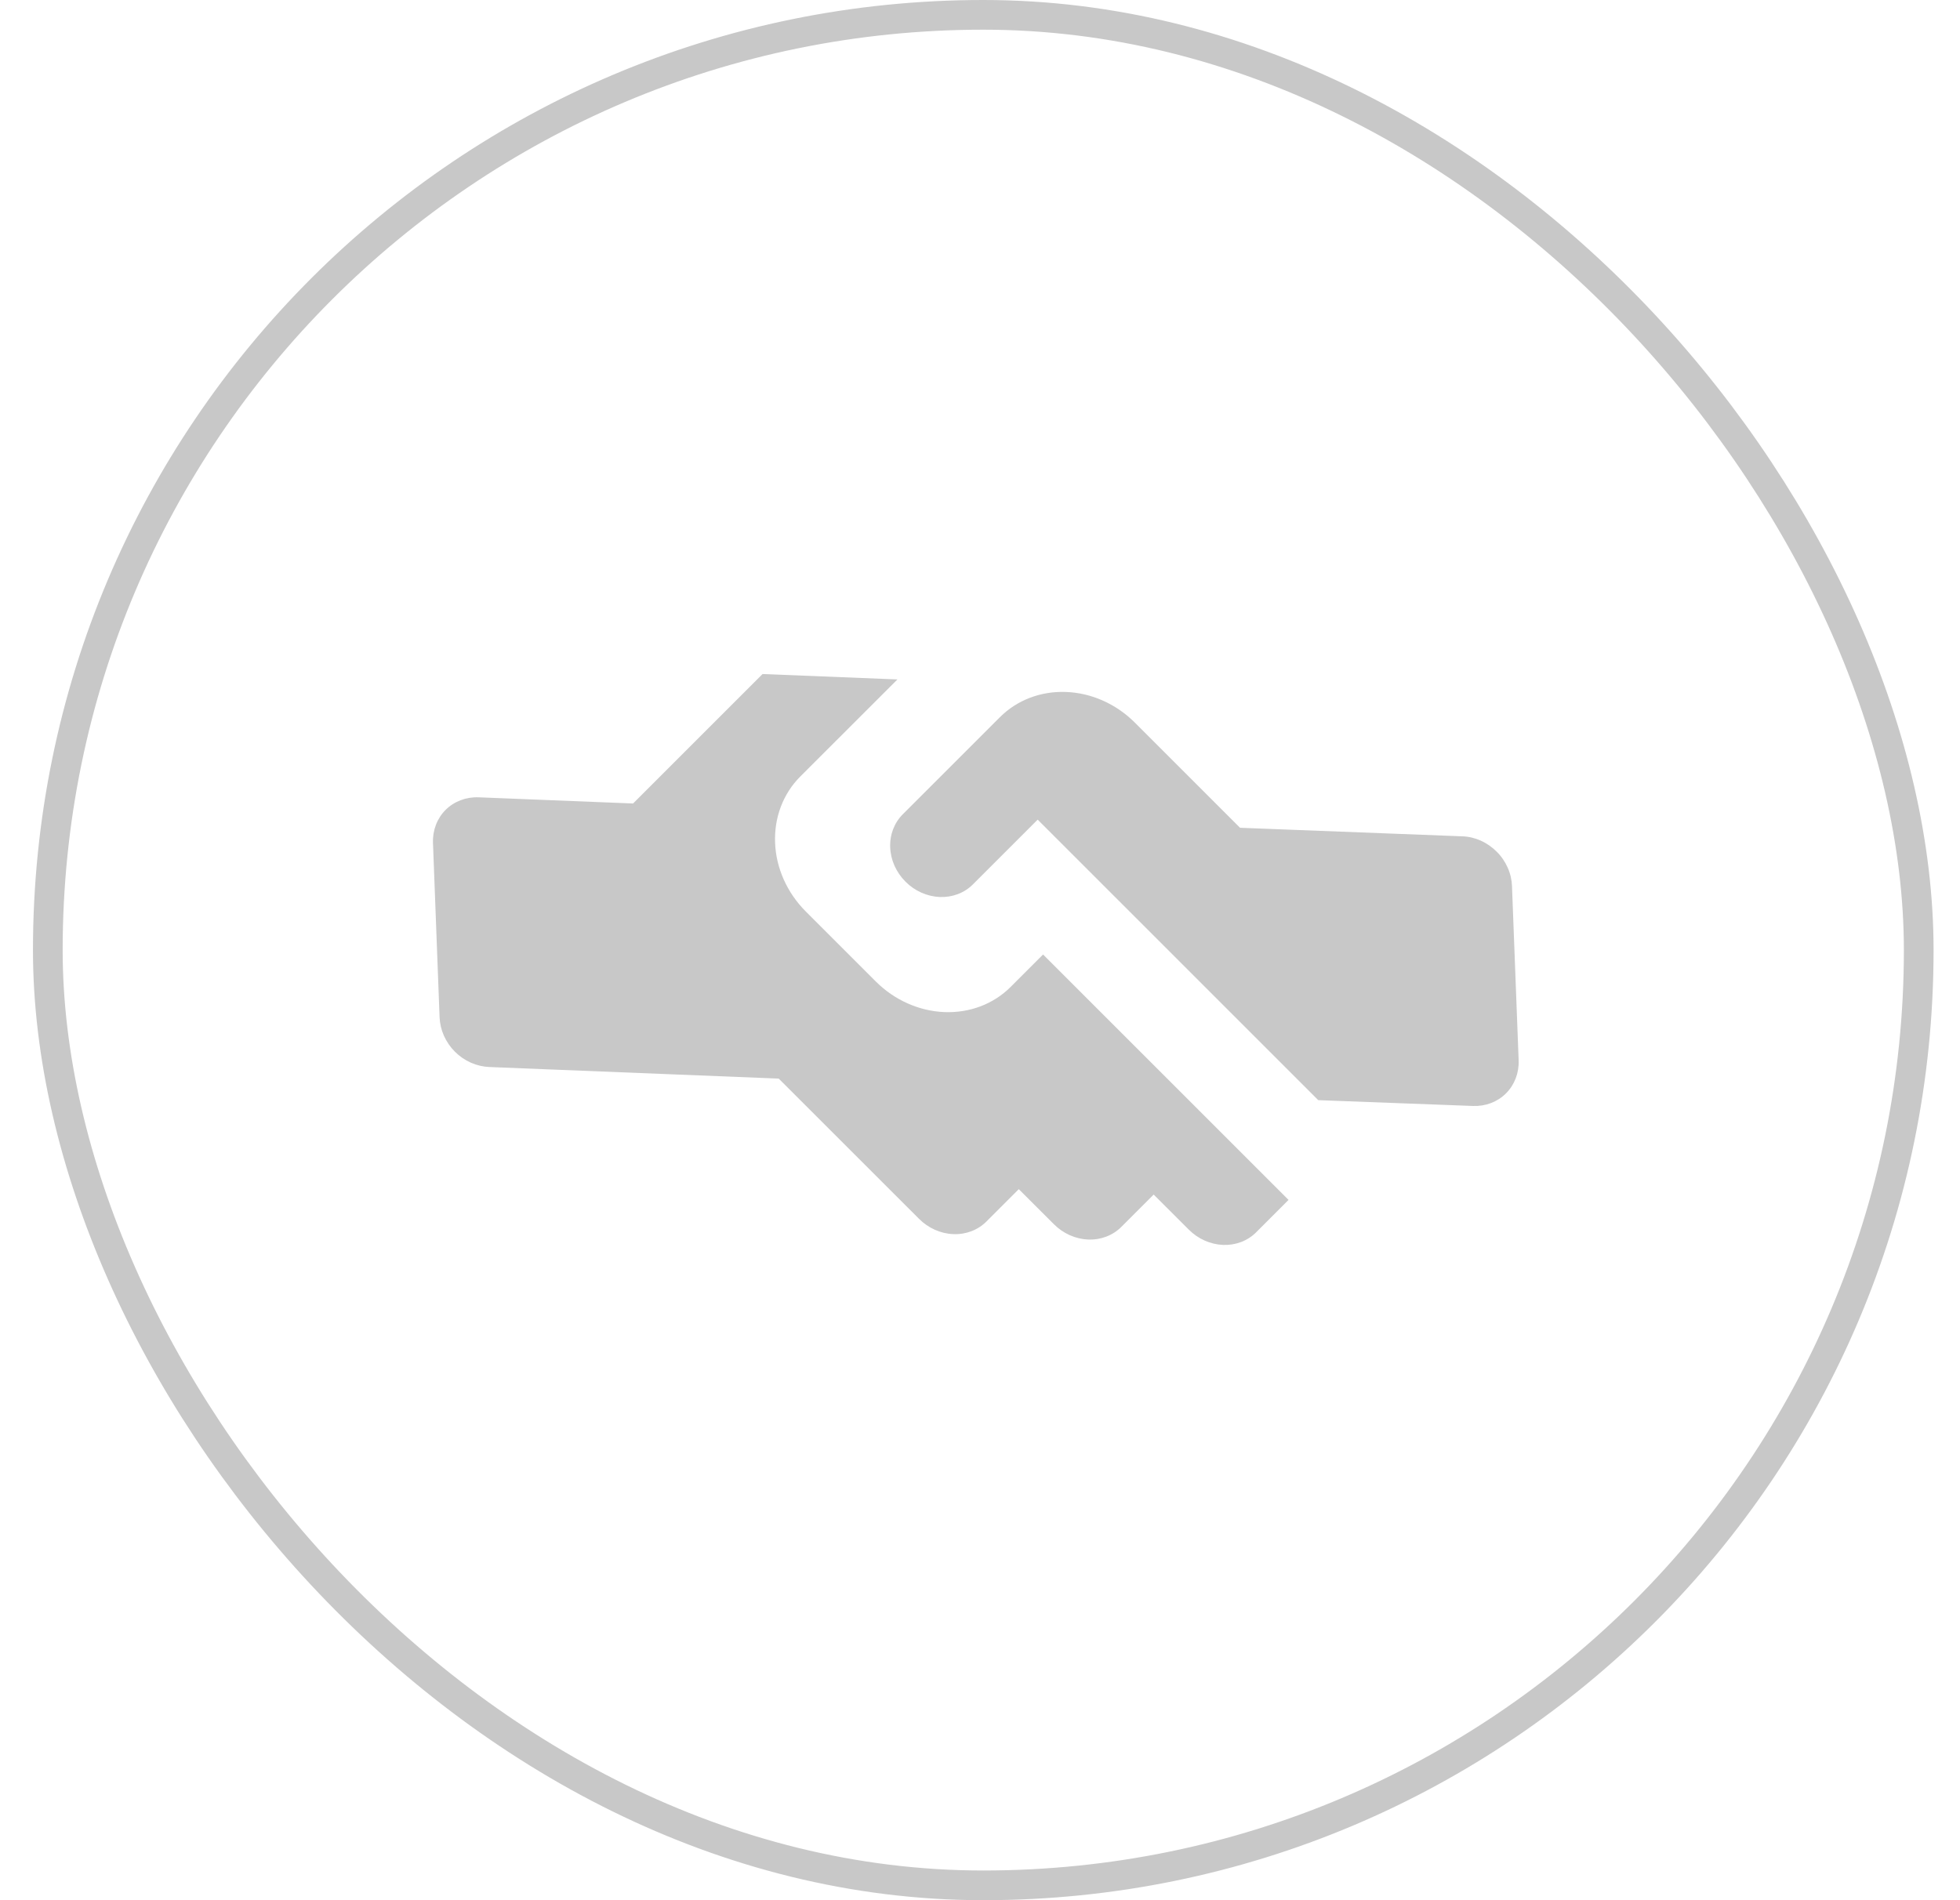 <svg width="33" height="32" viewBox="0 0 33 32" fill="none" xmlns="http://www.w3.org/2000/svg">
<rect x="0.805" y="0.25" width="31.5" height="31.5" rx="15.75" stroke="#C8C8C8" stroke-width="0.5"/>
<path d="M19.106 12.168L20.878 13.94L24.619 14.084C24.725 14.087 24.831 14.112 24.93 14.156C25.03 14.201 25.121 14.264 25.199 14.342C25.277 14.419 25.34 14.511 25.384 14.611C25.429 14.71 25.453 14.816 25.457 14.922L25.569 17.857C25.577 18.069 25.5 18.269 25.356 18.413C25.212 18.557 25.012 18.633 24.8 18.625L22.195 18.527L17.471 13.803L16.381 14.893C16.237 15.038 16.036 15.114 15.823 15.106C15.61 15.097 15.402 15.005 15.246 14.848C15.089 14.691 14.996 14.484 14.988 14.271C14.979 14.058 15.056 13.857 15.2 13.713L16.835 12.078C17.125 11.788 17.526 11.636 17.952 11.653C18.378 11.67 18.793 11.855 19.106 12.168ZM12.839 11.351L10.659 13.531L8.058 13.427C7.846 13.419 7.646 13.496 7.502 13.639C7.358 13.784 7.282 13.983 7.29 14.195L7.401 17.13C7.405 17.236 7.43 17.342 7.474 17.442C7.519 17.541 7.581 17.633 7.659 17.711C7.737 17.789 7.829 17.852 7.928 17.896C8.028 17.94 8.134 17.965 8.24 17.969L13.111 18.164L15.473 20.525C15.629 20.682 15.837 20.775 16.05 20.783C16.263 20.792 16.464 20.715 16.608 20.571L17.153 20.026L17.744 20.616C17.9 20.773 18.108 20.866 18.321 20.874C18.534 20.883 18.735 20.806 18.879 20.662L19.424 20.117L20.015 20.707C20.171 20.864 20.379 20.956 20.592 20.965C20.805 20.973 21.006 20.897 21.15 20.752L21.695 20.207L17.562 16.074L17.017 16.619C16.728 16.909 16.326 17.061 15.9 17.044C15.475 17.027 15.059 16.842 14.746 16.529L13.565 15.348C13.252 15.034 13.066 14.619 13.05 14.193C13.033 13.768 13.185 13.366 13.474 13.077L15.11 11.442L12.839 11.351Z" fill="#C8C8C8"/>
</svg>
